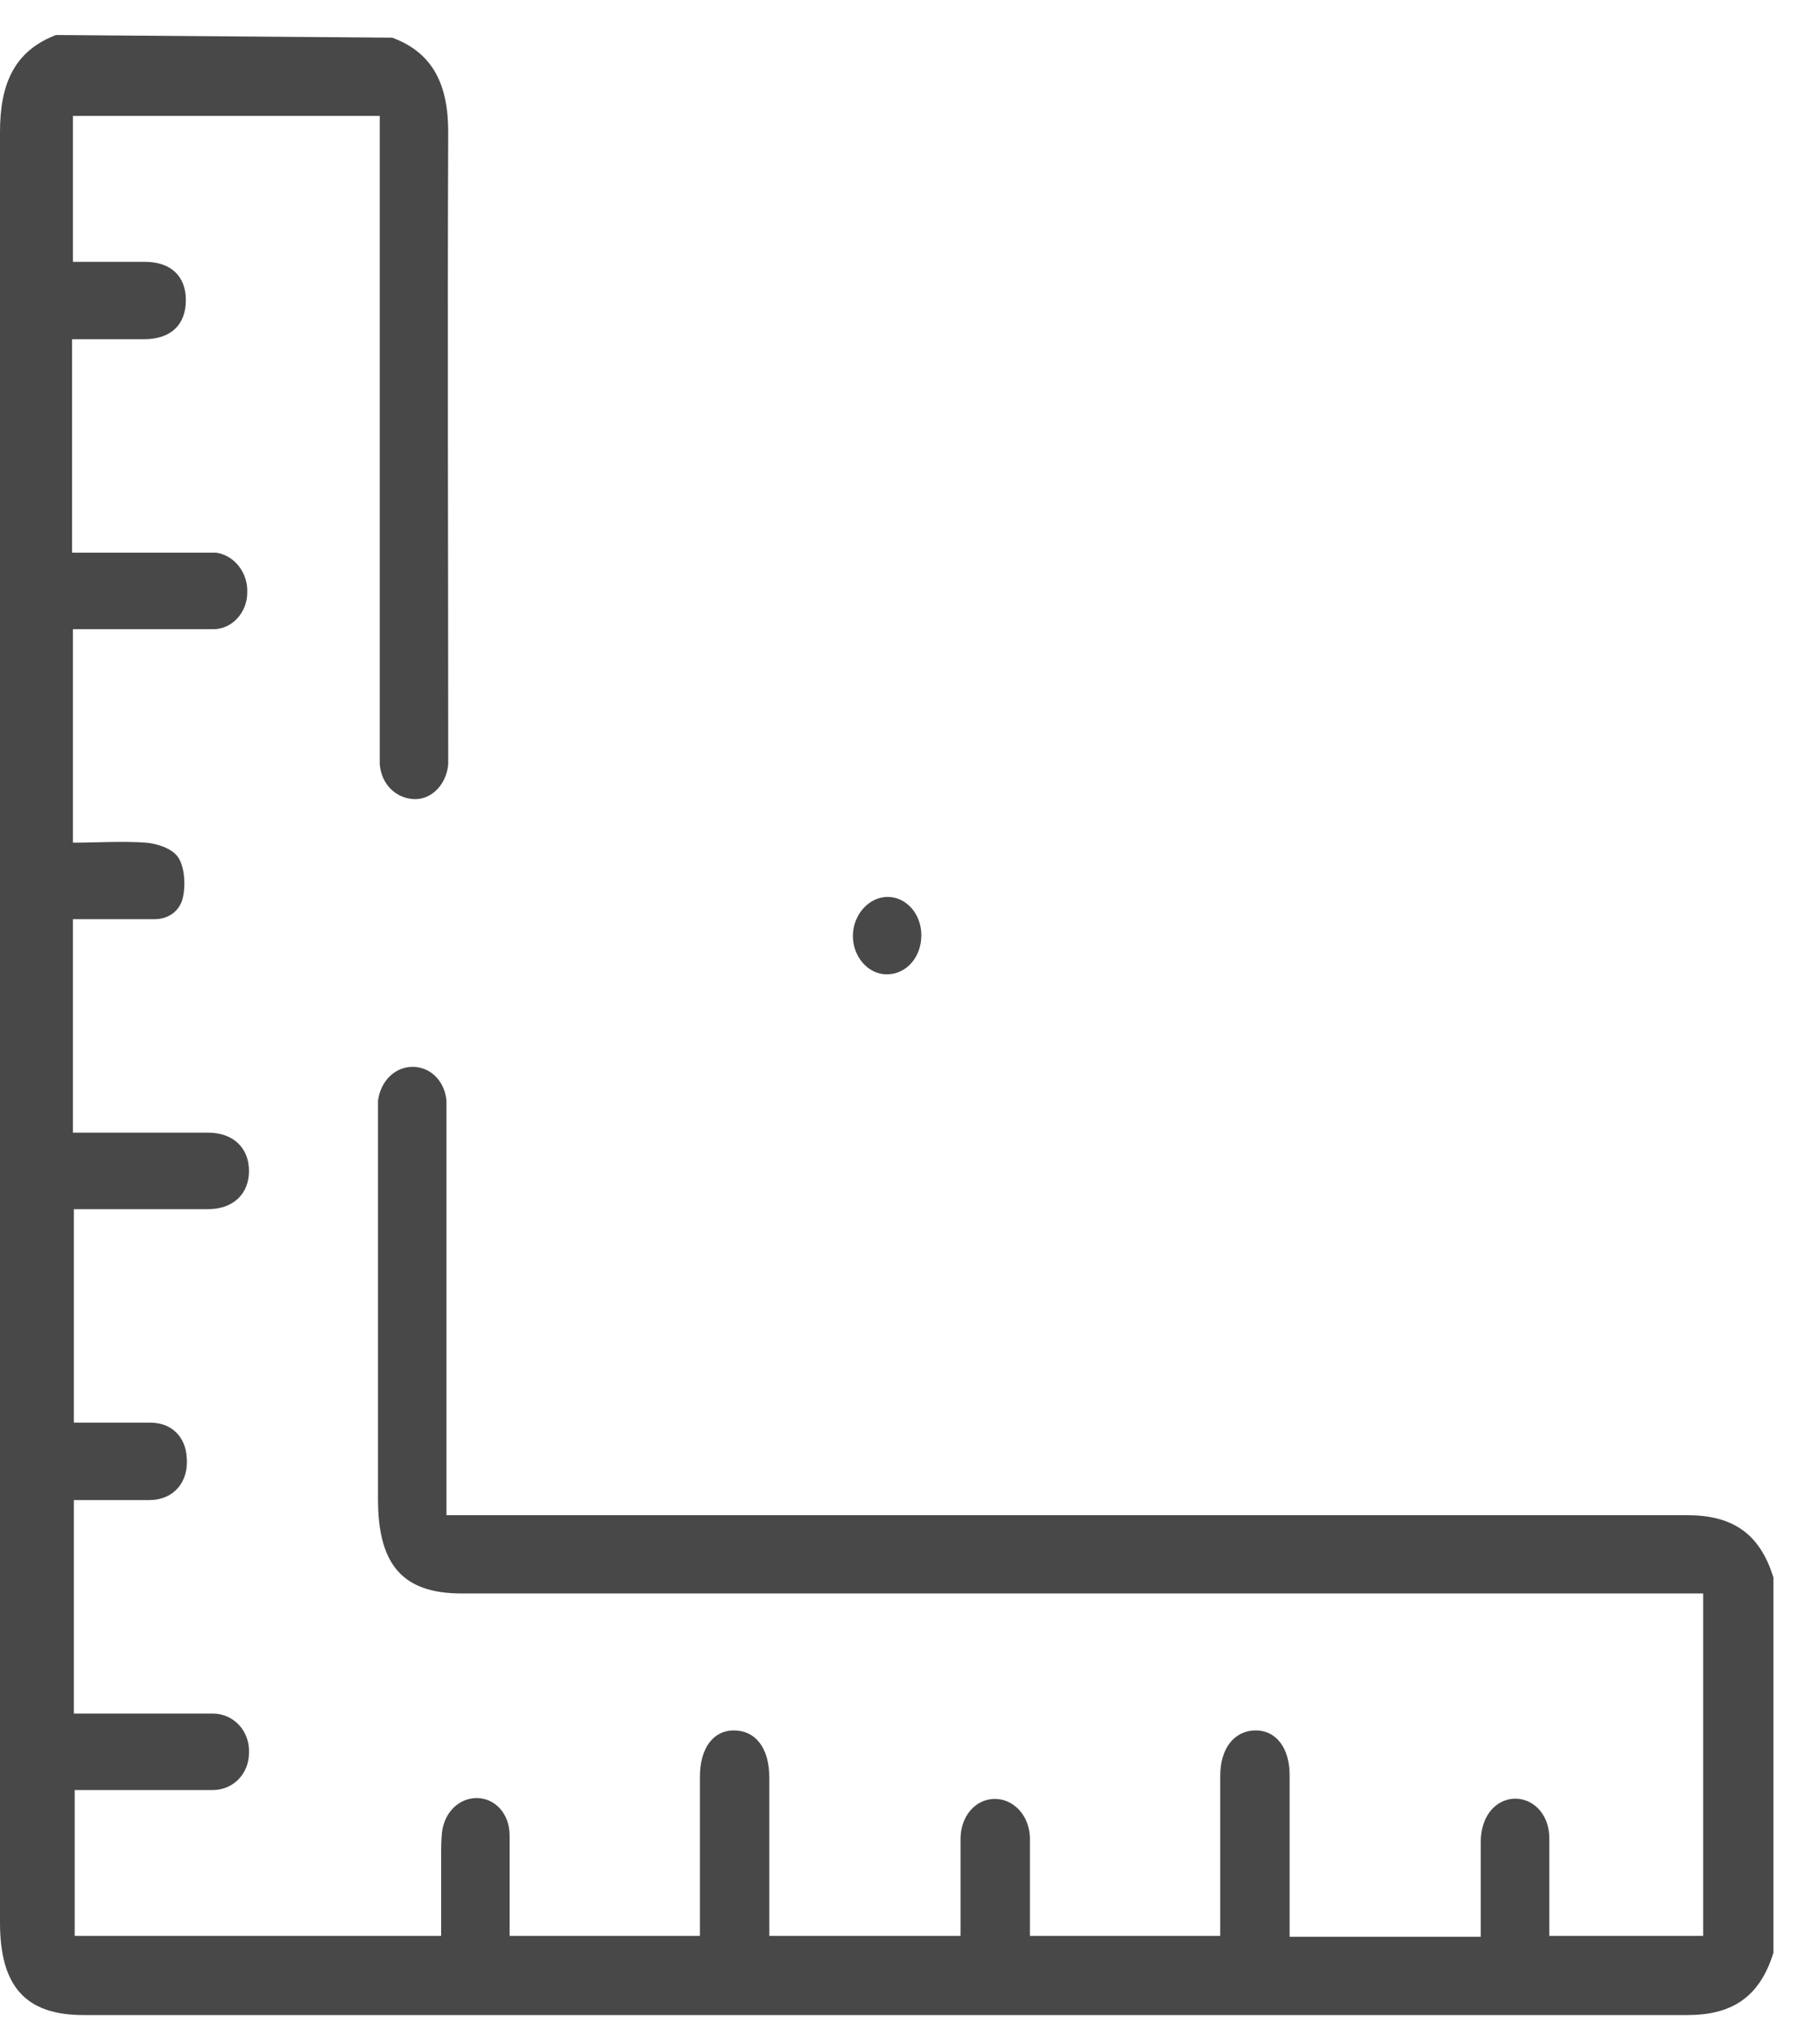 <svg width="26" height="29" viewBox="0 0 26 29" fill="none" xmlns="http://www.w3.org/2000/svg">
<path d="M5.603 0.538C6.187 0.754 6.403 1.211 6.403 1.885C6.391 4.794 6.403 7.704 6.403 10.613C6.403 10.715 6.403 10.817 6.403 10.918C6.378 11.198 6.175 11.414 5.933 11.414C5.679 11.414 5.451 11.223 5.425 10.918C5.425 10.829 5.425 10.741 5.425 10.639V1.656H1.042V3.74H2.071C2.439 3.74 2.655 3.943 2.655 4.286C2.655 4.642 2.439 4.845 2.058 4.845C1.728 4.845 1.385 4.845 1.029 4.845V7.894C1.626 7.894 2.211 7.894 2.795 7.894C2.897 7.894 2.998 7.894 3.087 7.894C3.354 7.933 3.545 8.187 3.532 8.466C3.532 8.746 3.316 8.987 3.049 8.987C2.465 8.987 1.893 8.987 1.321 8.987H1.042V12.036C1.398 12.036 1.741 12.011 2.084 12.036C2.236 12.049 2.452 12.113 2.541 12.24C2.63 12.367 2.655 12.608 2.617 12.799C2.579 13.015 2.401 13.129 2.211 13.129C1.919 13.129 1.614 13.129 1.321 13.129H1.042V16.178C1.131 16.178 1.22 16.178 1.309 16.178C1.868 16.178 2.414 16.178 2.973 16.178C3.329 16.178 3.557 16.394 3.557 16.725C3.557 17.055 3.329 17.271 2.973 17.271C2.427 17.271 1.88 17.271 1.334 17.271H1.055V20.32C1.423 20.32 1.791 20.32 2.147 20.32C2.452 20.32 2.655 20.524 2.668 20.828C2.694 21.172 2.478 21.426 2.134 21.426C1.779 21.426 1.423 21.426 1.055 21.426V24.475H2.287C2.528 24.475 2.782 24.475 3.037 24.475C3.341 24.475 3.57 24.729 3.557 25.034C3.557 25.339 3.329 25.568 3.037 25.568C2.389 25.568 1.728 25.568 1.067 25.568V27.651H6.302C6.302 27.27 6.302 26.889 6.302 26.52C6.302 26.406 6.302 26.279 6.315 26.165C6.353 25.872 6.569 25.682 6.81 25.682C7.064 25.682 7.28 25.898 7.28 26.215C7.28 26.597 7.28 26.965 7.28 27.346V27.651H9.999C9.999 27.55 9.999 27.461 9.999 27.359C9.999 26.698 9.999 26.038 9.999 25.377C9.999 24.97 10.19 24.716 10.482 24.716C10.787 24.716 10.99 24.958 10.99 25.39C10.99 26.139 10.99 26.876 10.99 27.651H13.722V26.622C13.722 26.508 13.722 26.381 13.722 26.266C13.722 25.949 13.925 25.707 14.192 25.695C14.459 25.682 14.7 25.911 14.713 26.241C14.713 26.622 14.713 27.016 14.713 27.397V27.651H17.432V26.076C17.432 25.834 17.432 25.593 17.432 25.364C17.432 24.97 17.635 24.716 17.94 24.716C18.232 24.716 18.423 24.97 18.423 25.352C18.423 26.025 18.423 26.698 18.423 27.372V27.664H21.154C21.154 27.207 21.154 26.762 21.154 26.305C21.154 25.974 21.332 25.733 21.586 25.695C21.879 25.657 22.133 25.898 22.133 26.254C22.133 26.711 22.133 27.169 22.133 27.651H24.331V22.76H6.594C5.755 22.76 5.4 22.353 5.4 21.413V16C5.4 15.912 5.4 15.81 5.4 15.721C5.438 15.441 5.641 15.238 5.895 15.238C6.149 15.238 6.353 15.441 6.378 15.721C6.378 15.81 6.378 15.899 6.378 16V21.642H6.708C12.502 21.642 18.308 21.642 24.102 21.642C24.712 21.642 25.131 21.87 25.334 22.531V27.893C25.131 28.553 24.712 28.782 24.102 28.782C16.466 28.782 8.83 28.782 1.194 28.782C0.368 28.782 0 28.375 0 27.461C0 18.935 0 10.41 0 1.885C0 1.199 0.203 0.729 0.8 0.5" fill="#484848"/>
<path d="M13.162 13.358C13.162 13.675 12.946 13.917 12.667 13.917C12.4 13.917 12.184 13.663 12.184 13.37C12.184 13.066 12.413 12.811 12.68 12.811C12.946 12.811 13.162 13.053 13.162 13.358Z" fill="#484848"/>
</svg>
